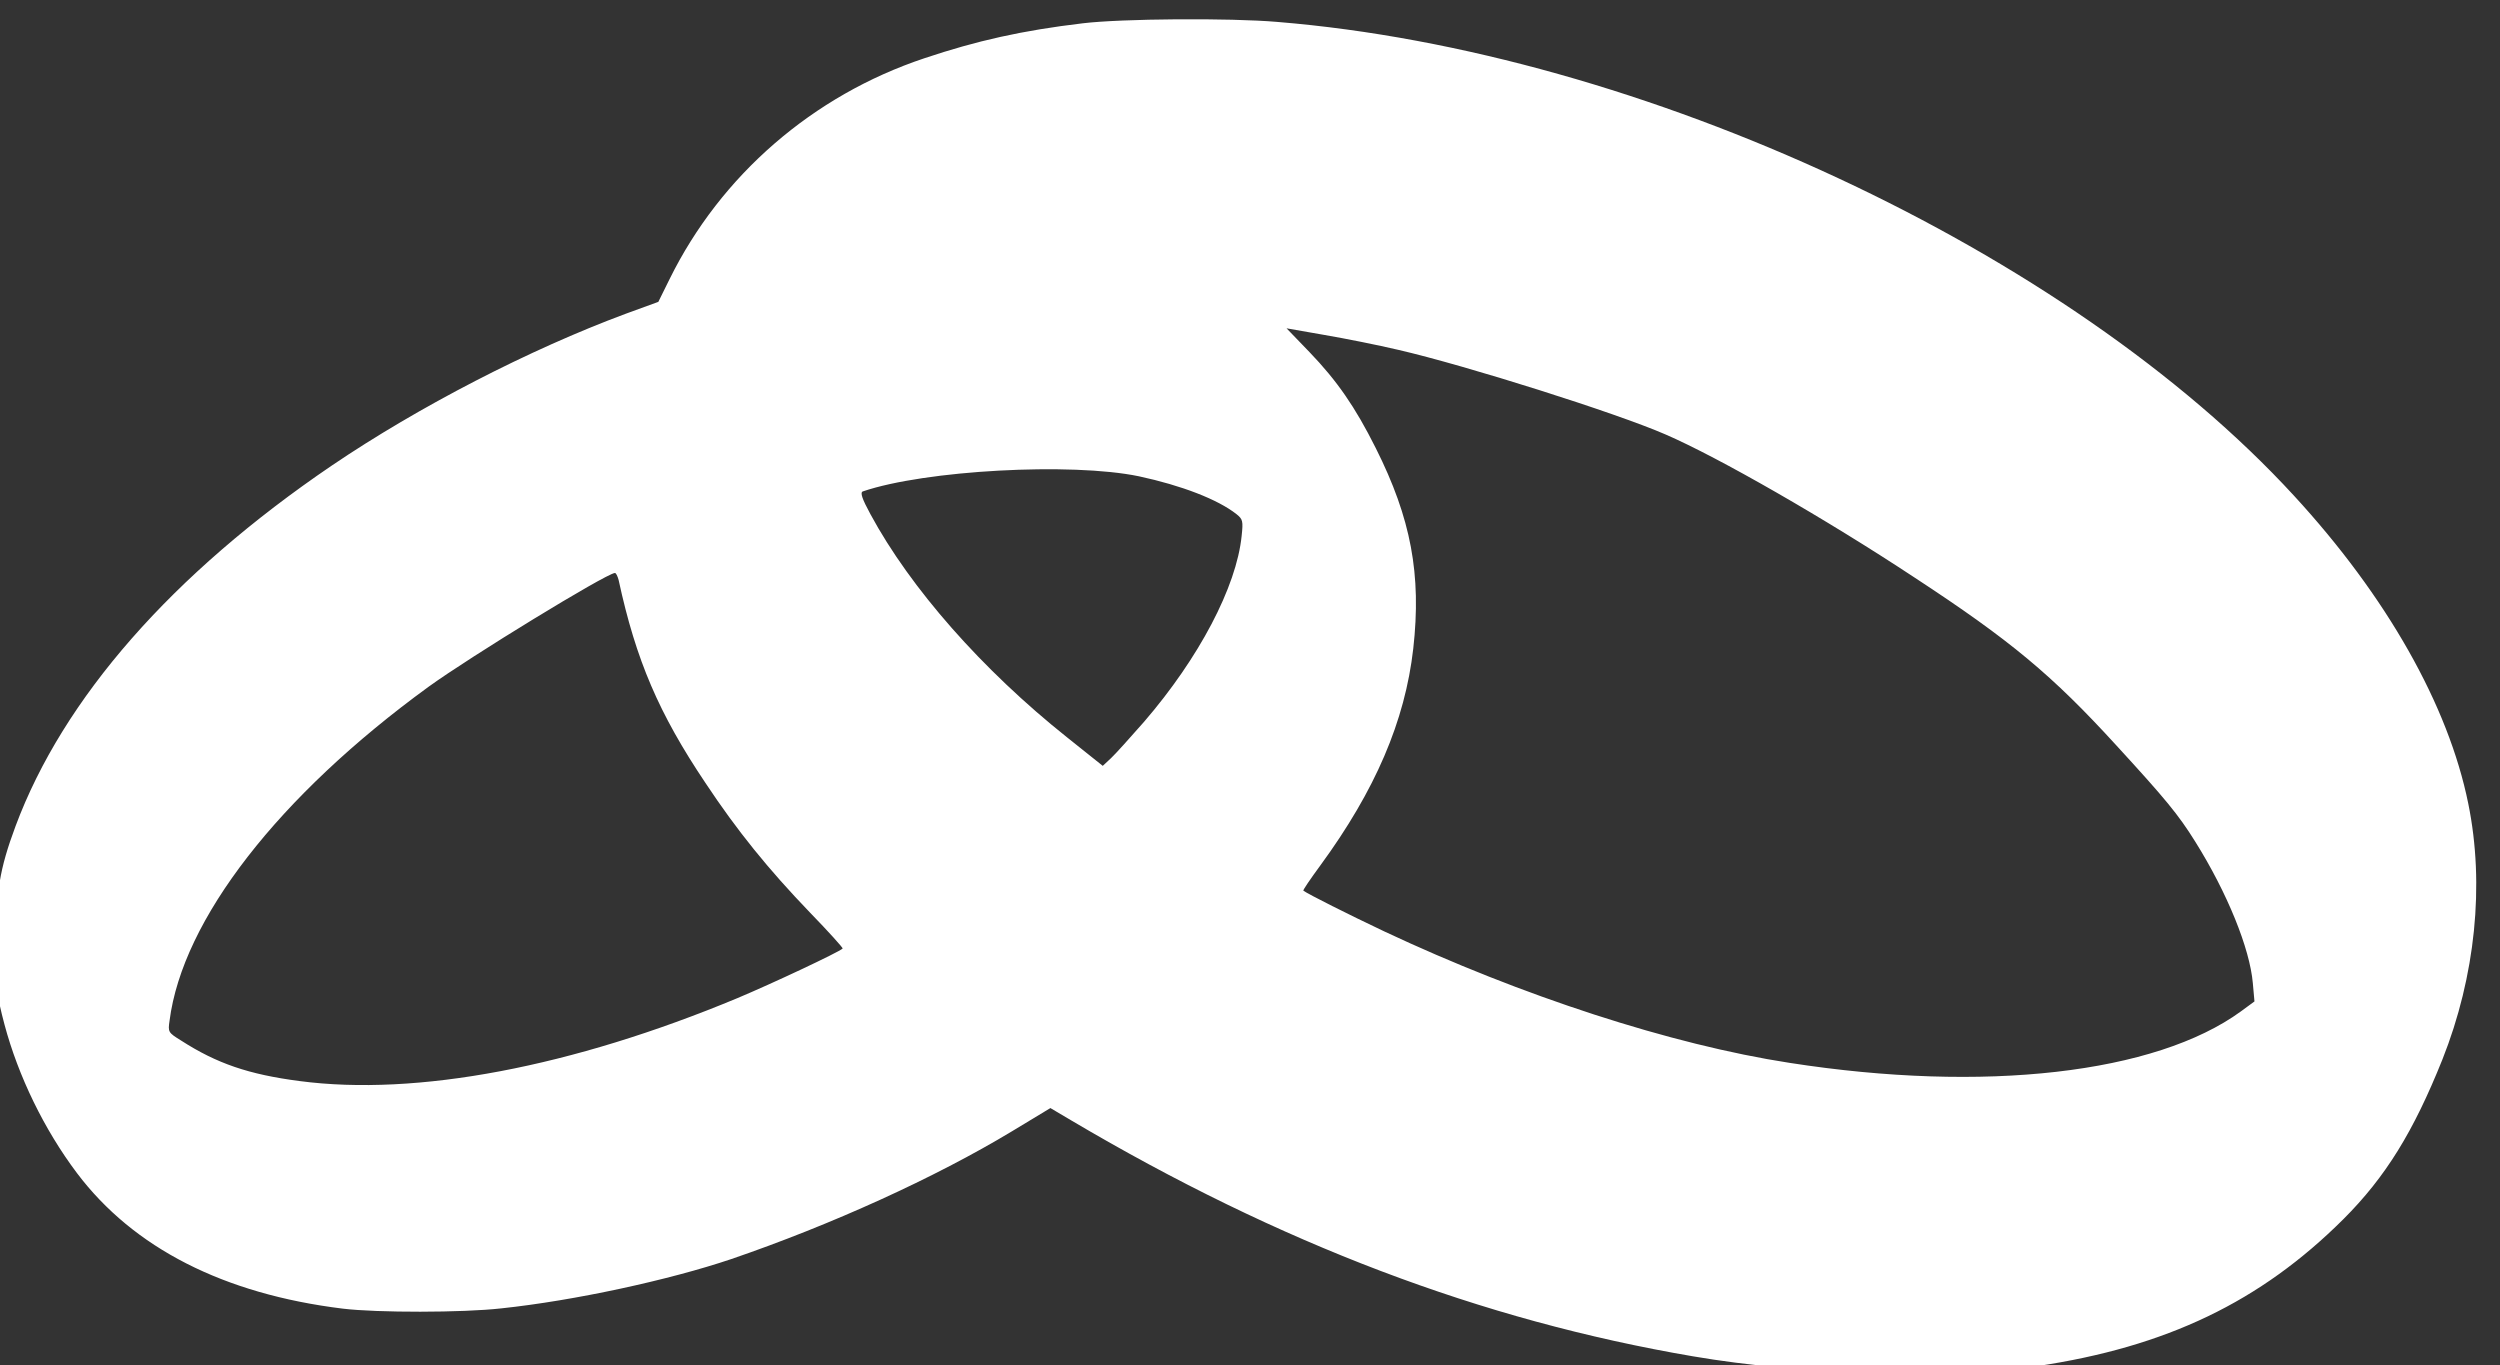 <?xml version="1.0" encoding="UTF-8" standalone="no"?>
<svg
   xmlns:dc="http://purl.org/dc/elements/1.1/"
   xmlns:cc="http://creativecommons.org/ns#"
   xmlns:rdf="http://www.w3.org/1999/02/22-rdf-syntax-ns#"
   xmlns:svg="http://www.w3.org/2000/svg"
   xmlns="http://www.w3.org/2000/svg"
   id="svg8"
   version="1.1"
   viewBox="0 0 317.572 173.423"
   height="173.423mm"
   width="317.572mm">
  <rect x="0" y="0" width="317.572" height="173.423" fill="#333333" stroke="none"/>
  <defs
     id="defs2" />
  <g
     transform="translate(69.584,-50.027)"
     id="layer1">
    <g
       style="fill:#ffffff;stroke:none"
       transform="matrix(0.035,0,0,-0.035,-135.057,360.778)"
       id="g14">
      <path
         style="fill:#ffffff"
         d="m 5800,8794 c -219,-26 -384,-63 -575,-127 -404,-135 -738,-424 -924,-801 l -41,-83 -118,-43 C 3792,7610 3391,7403 3075,7189 2495,6795 2100,6344 1927,5880 c -58,-156 -72,-241 -71,-435 1,-156 3,-179 31,-285 50,-187 144,-381 263,-539 205,-272 533,-439 965,-492 124,-15 434,-15 575,1 265,28 610,103 835,179 362,124 739,295 1019,464 l 139,84 76,-45 c 756,-447 1488,-725 2256,-856 396,-68 931,-83 1247,-36 472,70 813,234 1114,534 153,153 254,317 359,579 120,302 154,635 94,929 -72,356 -296,752 -633,1118 -817,889 -2366,1611 -3689,1719 -174,15 -566,12 -707,-5 z M 6945,7609 c 247,-57 791,-229 970,-307 192,-83 581,-306 905,-520 348,-228 499,-354 731,-608 178,-194 226,-252 287,-350 117,-187 198,-388 209,-513 l 6,-67 -49,-36 c -310,-226 -932,-297 -1638,-187 -429,66 -973,243 -1471,477 -131,62 -276,135 -294,148 -2,2 26,43 62,92 199,272 307,523 337,787 30,268 -8,472 -136,727 -75,150 -141,245 -241,349 l -83,86 137,-24 c 76,-13 196,-37 268,-54 z m -941,-459 c 154,-33 287,-84 355,-138 22,-18 24,-24 18,-79 -19,-185 -155,-443 -354,-674 -50,-57 -104,-117 -120,-132 l -30,-28 -129,103 c -309,246 -569,542 -714,810 -31,57 -38,79 -28,83 225,77 757,106 1002,55 z M 4116,6773 c 63,-291 146,-484 315,-736 114,-172 228,-313 379,-470 68,-70 121,-129 119,-131 -15,-14 -258,-128 -382,-180 -600,-250 -1165,-357 -1589,-301 -185,24 -301,64 -430,147 -47,29 -48,31 -42,72 47,367 396,816 940,1212 152,110 641,409 676,413 4,1 10,-11 14,-26 z"
         id="path12" />
    </g>
  </g>
</svg>
